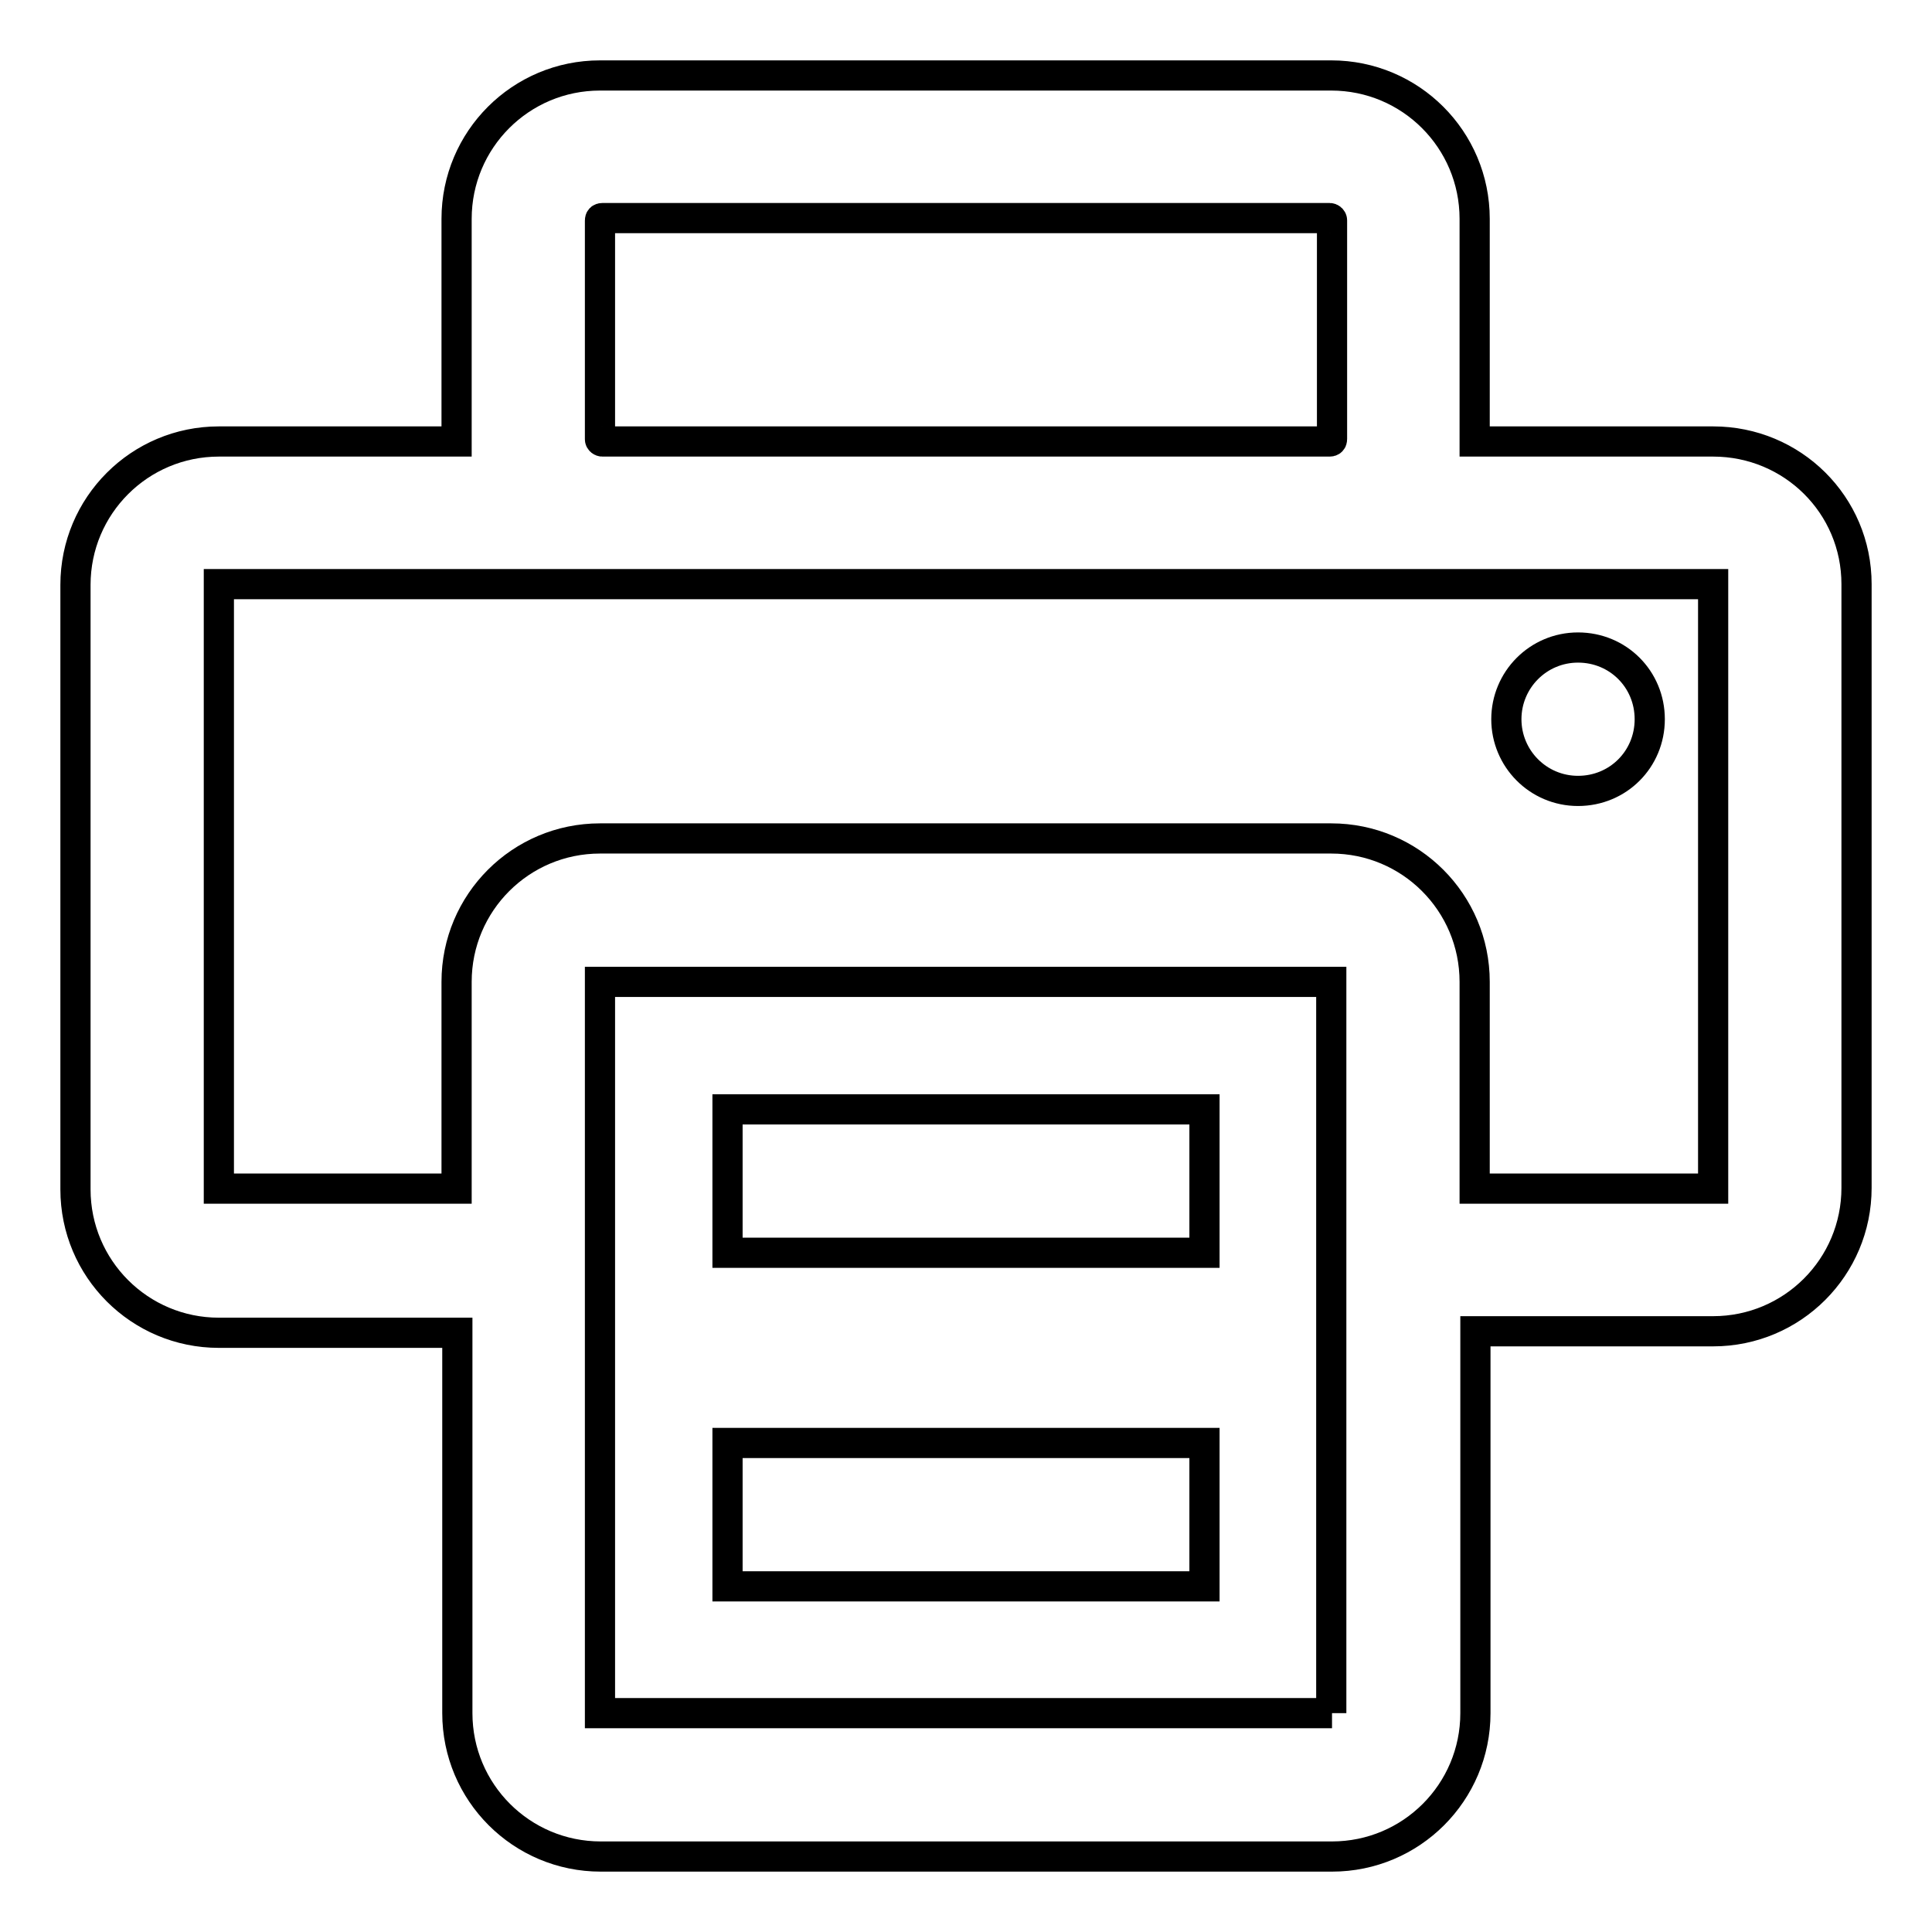 <?xml version="1.0" encoding="utf-8"?>
<!-- Svg Vector Icons : http://www.onlinewebfonts.com/icon -->
<!DOCTYPE svg PUBLIC "-//W3C//DTD SVG 1.1//EN" "http://www.w3.org/Graphics/SVG/1.1/DTD/svg11.dtd">
<svg version="1.1" xmlns="http://www.w3.org/2000/svg" xmlns:xlink="http://www.w3.org/1999/xlink" x="0px" y="0px" viewBox="0 0 256 256" enable-background="new 0 0 256 256" xml:space="preserve">
<g> <path stroke-width="4" fill-opacity="0" stroke="#000000"  d="M96.4,191.2h63.2v19H96.4V191.2z M96.4,147h63.2v19H96.4V147z M227,58.5h-31.6V29c0-10.5-8.5-19-19-19H79.5 c-10.5,0-19,8.5-19,19v29.5H29c-10.5,0-19,8.5-19,19v80.1c0,10.5,8.5,19,19,19h31.6V227c0,10.5,8.5,19,19,19h96.9 c10.5,0,19-8.5,19-19v-50.6H227c10.5,0,19-8.5,19-19V77.4C246,66.9,237.5,58.5,227,58.5z M79.5,29.2c0-0.2,0.1-0.3,0.3-0.3h96.4 c0.1,0,0.3,0.1,0.3,0.3v29c0,0.2-0.1,0.3-0.3,0.3H79.8c-0.1,0-0.3-0.1-0.3-0.3V29.2z M176.5,227H79.5v-96.9h96.9V227z M227,157.5 h-31.6v-27.4c0-10.5-8.5-19-19-19H79.5c-10.5,0-19,8.5-19,19v27.4H29V77.4H227V157.5z M199.6,95.3c0,5.2,4.2,9.5,9.5,9.5 s9.5-4.2,9.5-9.5s-4.2-9.5-9.5-9.5S199.6,90.1,199.6,95.3z"/></g>
</svg>